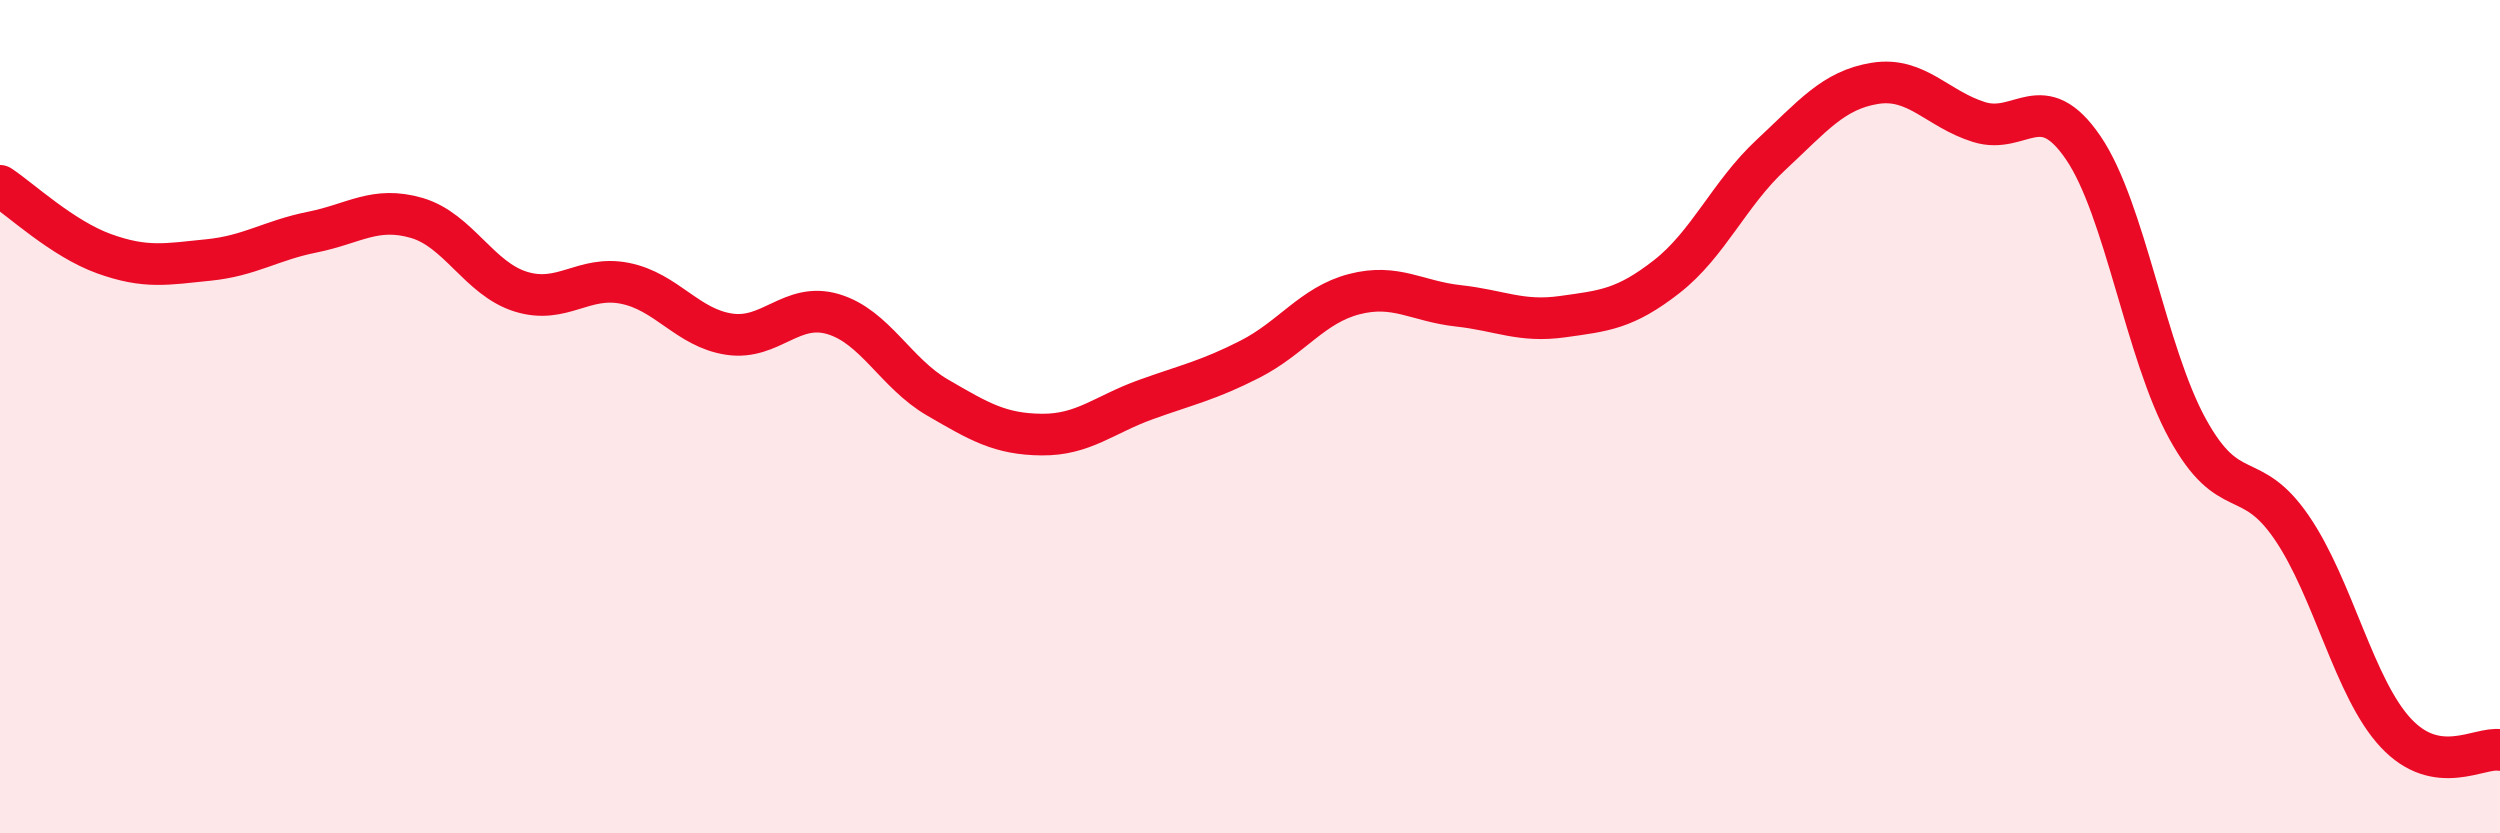 
    <svg width="60" height="20" viewBox="0 0 60 20" xmlns="http://www.w3.org/2000/svg">
      <path
        d="M 0,4.46 C 0.5,4.79 1.5,5.73 2.5,6.09 C 3.5,6.45 4,6.34 5,6.24 C 6,6.14 6.5,5.77 7.5,5.57 C 8.5,5.37 9,4.94 10,5.23 C 11,5.52 11.5,6.69 12.5,7 C 13.5,7.31 14,6.6 15,6.8 C 16,7 16.5,7.87 17.5,8.02 C 18.5,8.17 19,7.24 20,7.54 C 21,7.84 21.5,8.96 22.5,9.54 C 23.5,10.12 24,10.42 25,10.43 C 26,10.44 26.5,9.95 27.5,9.59 C 28.5,9.23 29,9.13 30,8.62 C 31,8.11 31.5,7.32 32.5,7.06 C 33.5,6.8 34,7.23 35,7.34 C 36,7.45 36.5,7.74 37.5,7.6 C 38.5,7.46 39,7.42 40,6.64 C 41,5.86 41.5,4.65 42.5,3.72 C 43.5,2.79 44,2.16 45,2 C 46,1.84 46.5,2.62 47.5,2.93 C 48.5,3.24 49,2.08 50,3.55 C 51,5.02 51.5,8.47 52.5,10.29 C 53.5,12.11 54,11.2 55,12.66 C 56,14.12 56.5,16.52 57.5,17.59 C 58.5,18.66 59.5,17.92 60,18L60 20L0 20Z"
        fill="#EB0A25"
        opacity="0.1"
        stroke-linecap="round"
        stroke-linejoin="round"
      />
      <path
        d="M 0,4.46 C 0.5,4.79 1.5,5.73 2.5,6.09 C 3.5,6.45 4,6.34 5,6.24 C 6,6.14 6.5,5.77 7.5,5.57 C 8.5,5.37 9,4.94 10,5.23 C 11,5.52 11.5,6.69 12.5,7 C 13.5,7.31 14,6.6 15,6.8 C 16,7 16.5,7.87 17.5,8.02 C 18.5,8.17 19,7.24 20,7.54 C 21,7.84 21.5,8.96 22.5,9.54 C 23.5,10.12 24,10.42 25,10.43 C 26,10.44 26.5,9.95 27.5,9.59 C 28.5,9.23 29,9.13 30,8.62 C 31,8.11 31.5,7.32 32.5,7.06 C 33.5,6.8 34,7.23 35,7.34 C 36,7.45 36.5,7.74 37.5,7.6 C 38.5,7.46 39,7.42 40,6.64 C 41,5.86 41.5,4.65 42.5,3.72 C 43.5,2.79 44,2.16 45,2 C 46,1.84 46.5,2.62 47.5,2.93 C 48.5,3.24 49,2.08 50,3.55 C 51,5.02 51.5,8.47 52.5,10.29 C 53.5,12.11 54,11.2 55,12.66 C 56,14.12 56.5,16.52 57.5,17.59 C 58.5,18.66 59.5,17.92 60,18"
        stroke="#EB0A25"
        stroke-width="1"
        fill="none"
        stroke-linecap="round"
        stroke-linejoin="round"
      />
    </svg>
  
